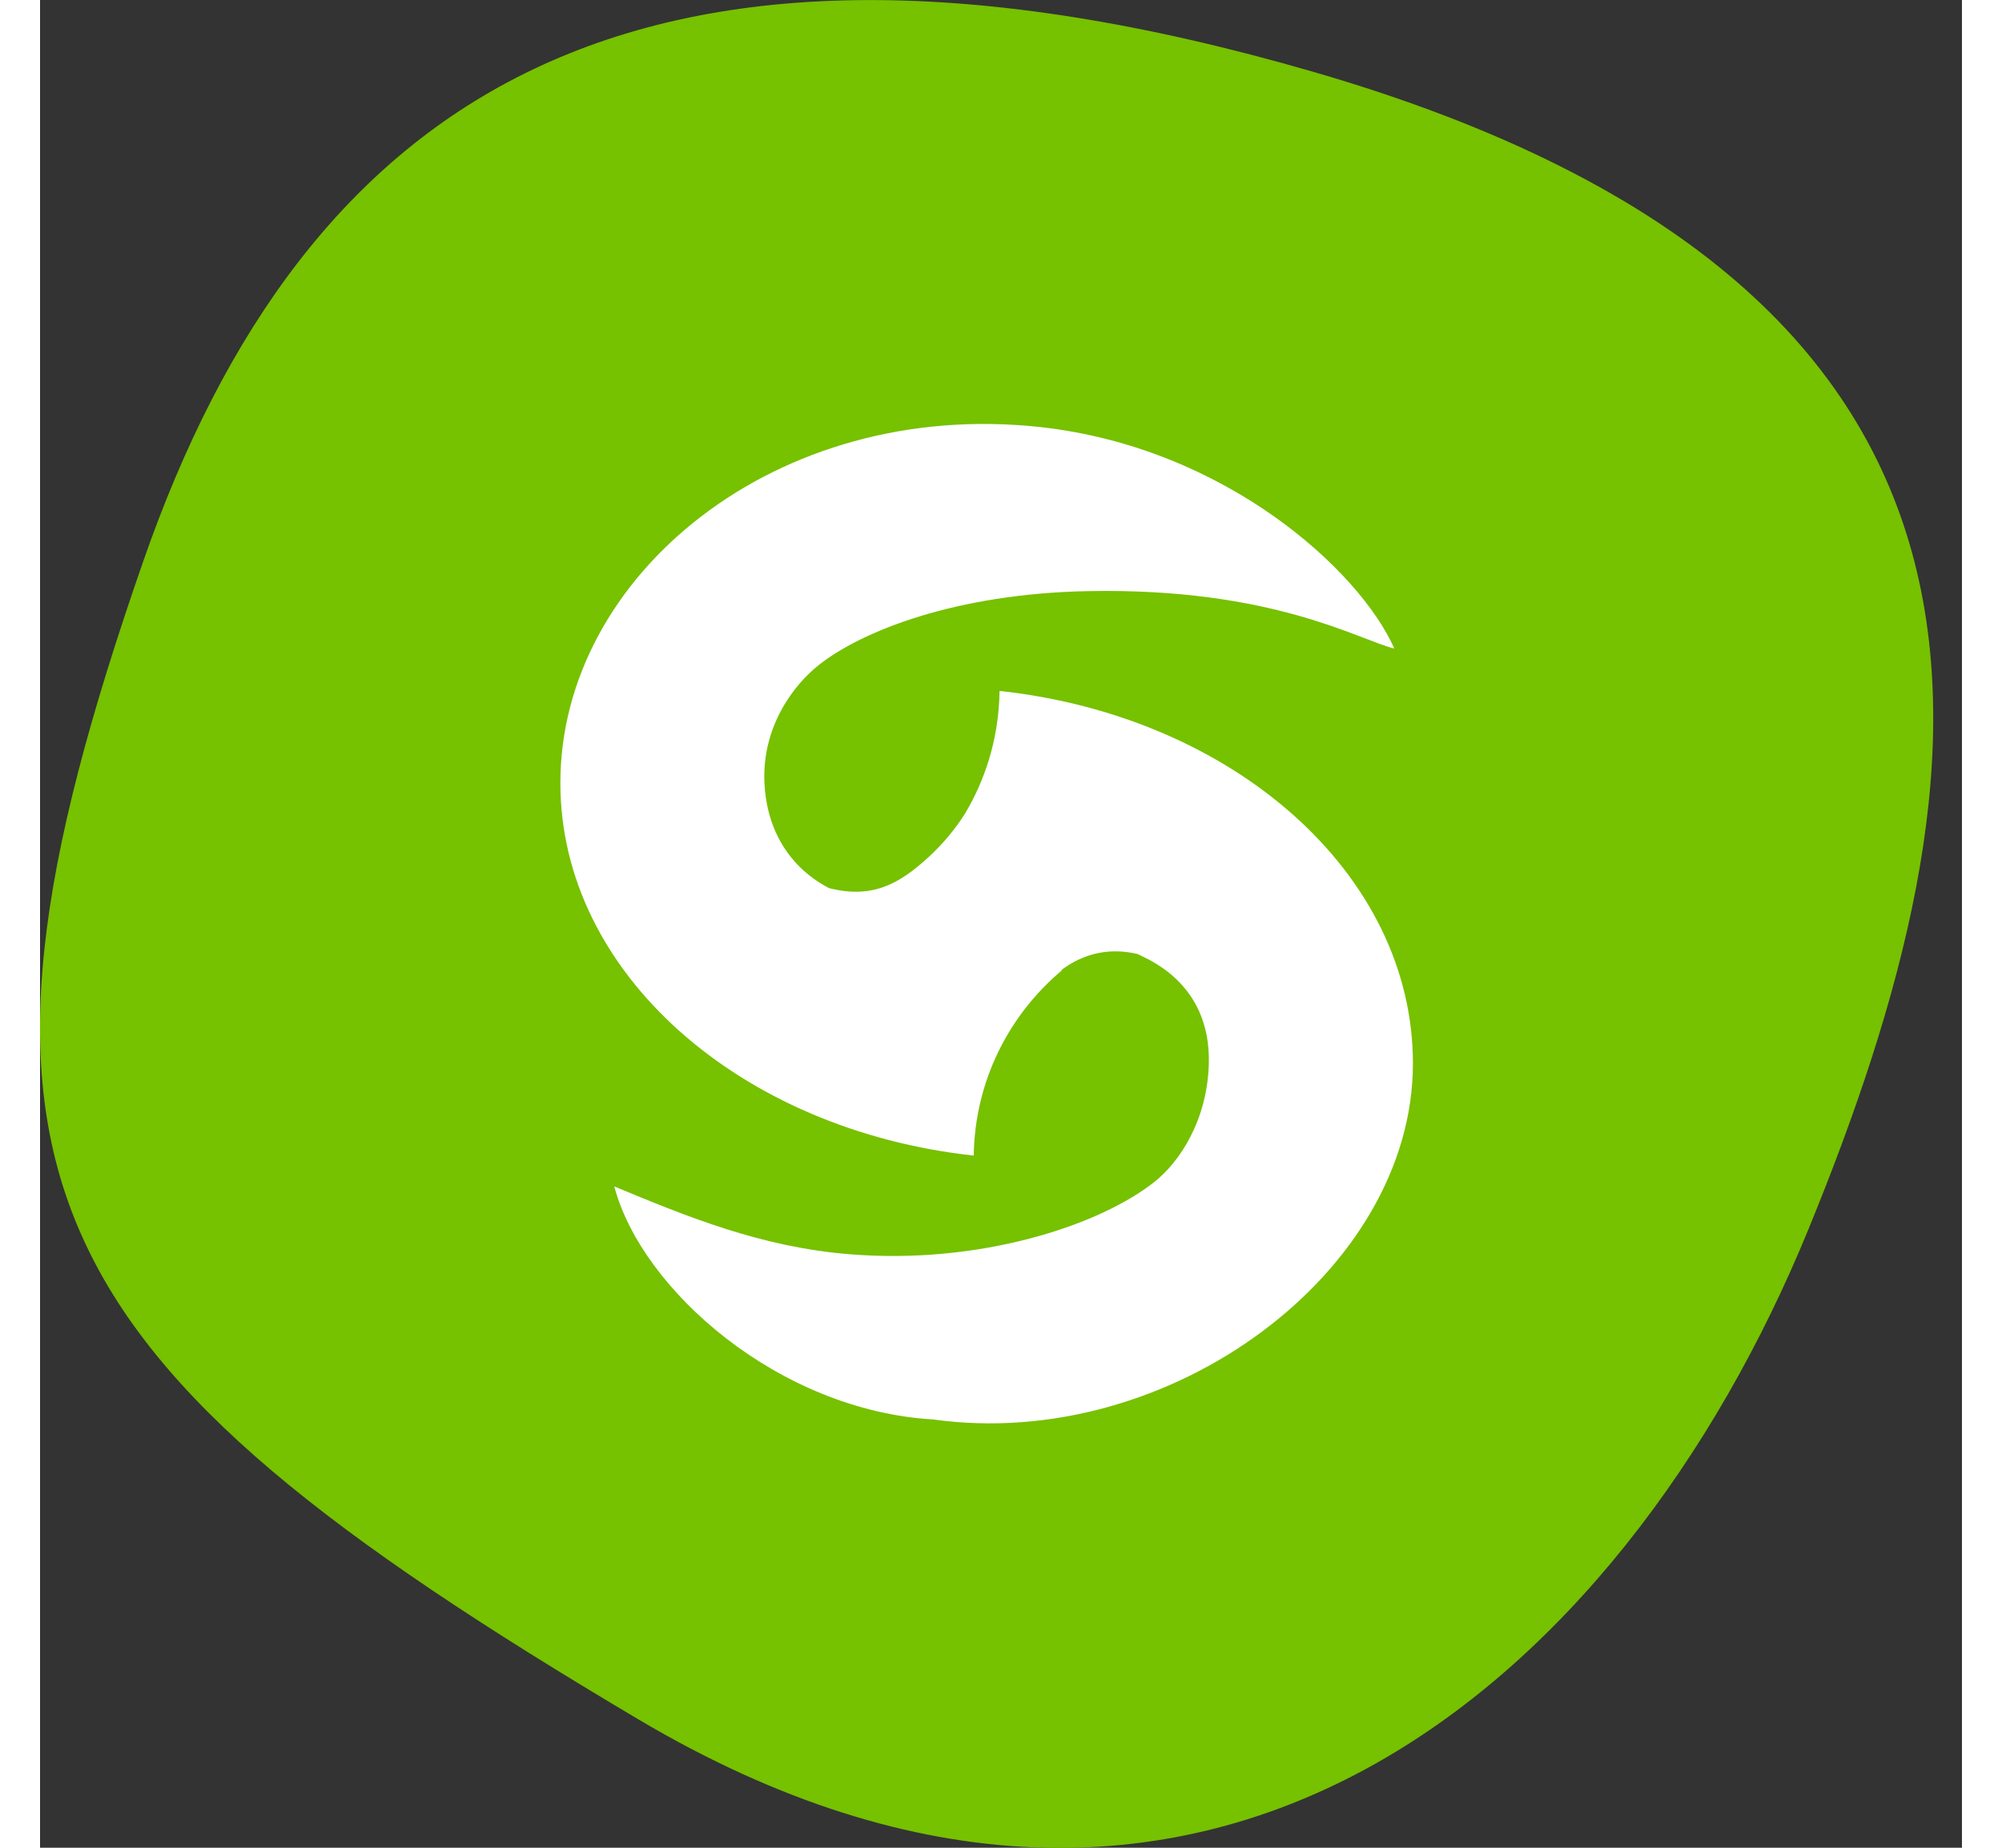 <svg height="48" viewBox="0 0 52 50" fill="none" xmlns="http://www.w3.org/2000/svg">
    <rect x="0" y="0" width="52" height="50" fill="#333333" stroke="none"/>
    <path d="M47.845 33.267C42.802 45.58 31.388 55.538 16.186 46.524C-0.435 36.669 -2.963 31.74 2.788 15.2C7.156 2.641 16.076 -3.382 34.447 1.943C54.931 7.882 52.887 20.955 47.845 33.267Z"
          fill="#76C100"></path>
    <path d="M25.961 18.706C25.951 19.334 25.856 19.942 25.686 20.515C25.686 20.515 25.681 20.535 25.676 20.55C25.517 21.069 25.297 21.564 25.022 22.023C24.752 22.449 24.417 22.849 24.027 23.205C23.248 23.917 22.518 24.332 21.344 24.031C21.259 23.971 19.705 23.304 19.6 21.193C19.525 19.67 20.389 18.527 21.084 17.984C22.243 17.074 24.782 16.065 28.345 15.996C33.357 15.897 35.701 17.326 36.641 17.549C35.711 15.442 32.073 12.109 27.061 11.556C19.934 10.774 14.078 15.561 14.078 21.188C14.078 26.33 18.94 30.582 25.262 31.27C25.292 29.257 26.211 27.462 27.655 26.251C27.645 26.251 27.64 26.251 27.63 26.251C28.265 25.776 28.965 25.643 29.699 25.816C29.849 25.915 31.683 26.533 31.623 28.783C31.583 30.311 30.834 31.448 30.139 31.992C28.615 33.188 25.387 34.222 21.913 33.94C19.535 33.752 17.536 32.936 15.537 32.105C16.281 34.919 20.009 38.168 24.162 38.41C30.564 39.305 37.145 34.405 37.145 28.778C37.145 23.635 32.283 19.383 25.961 18.696V18.706Z"
          fill="white"></path>
</svg>
